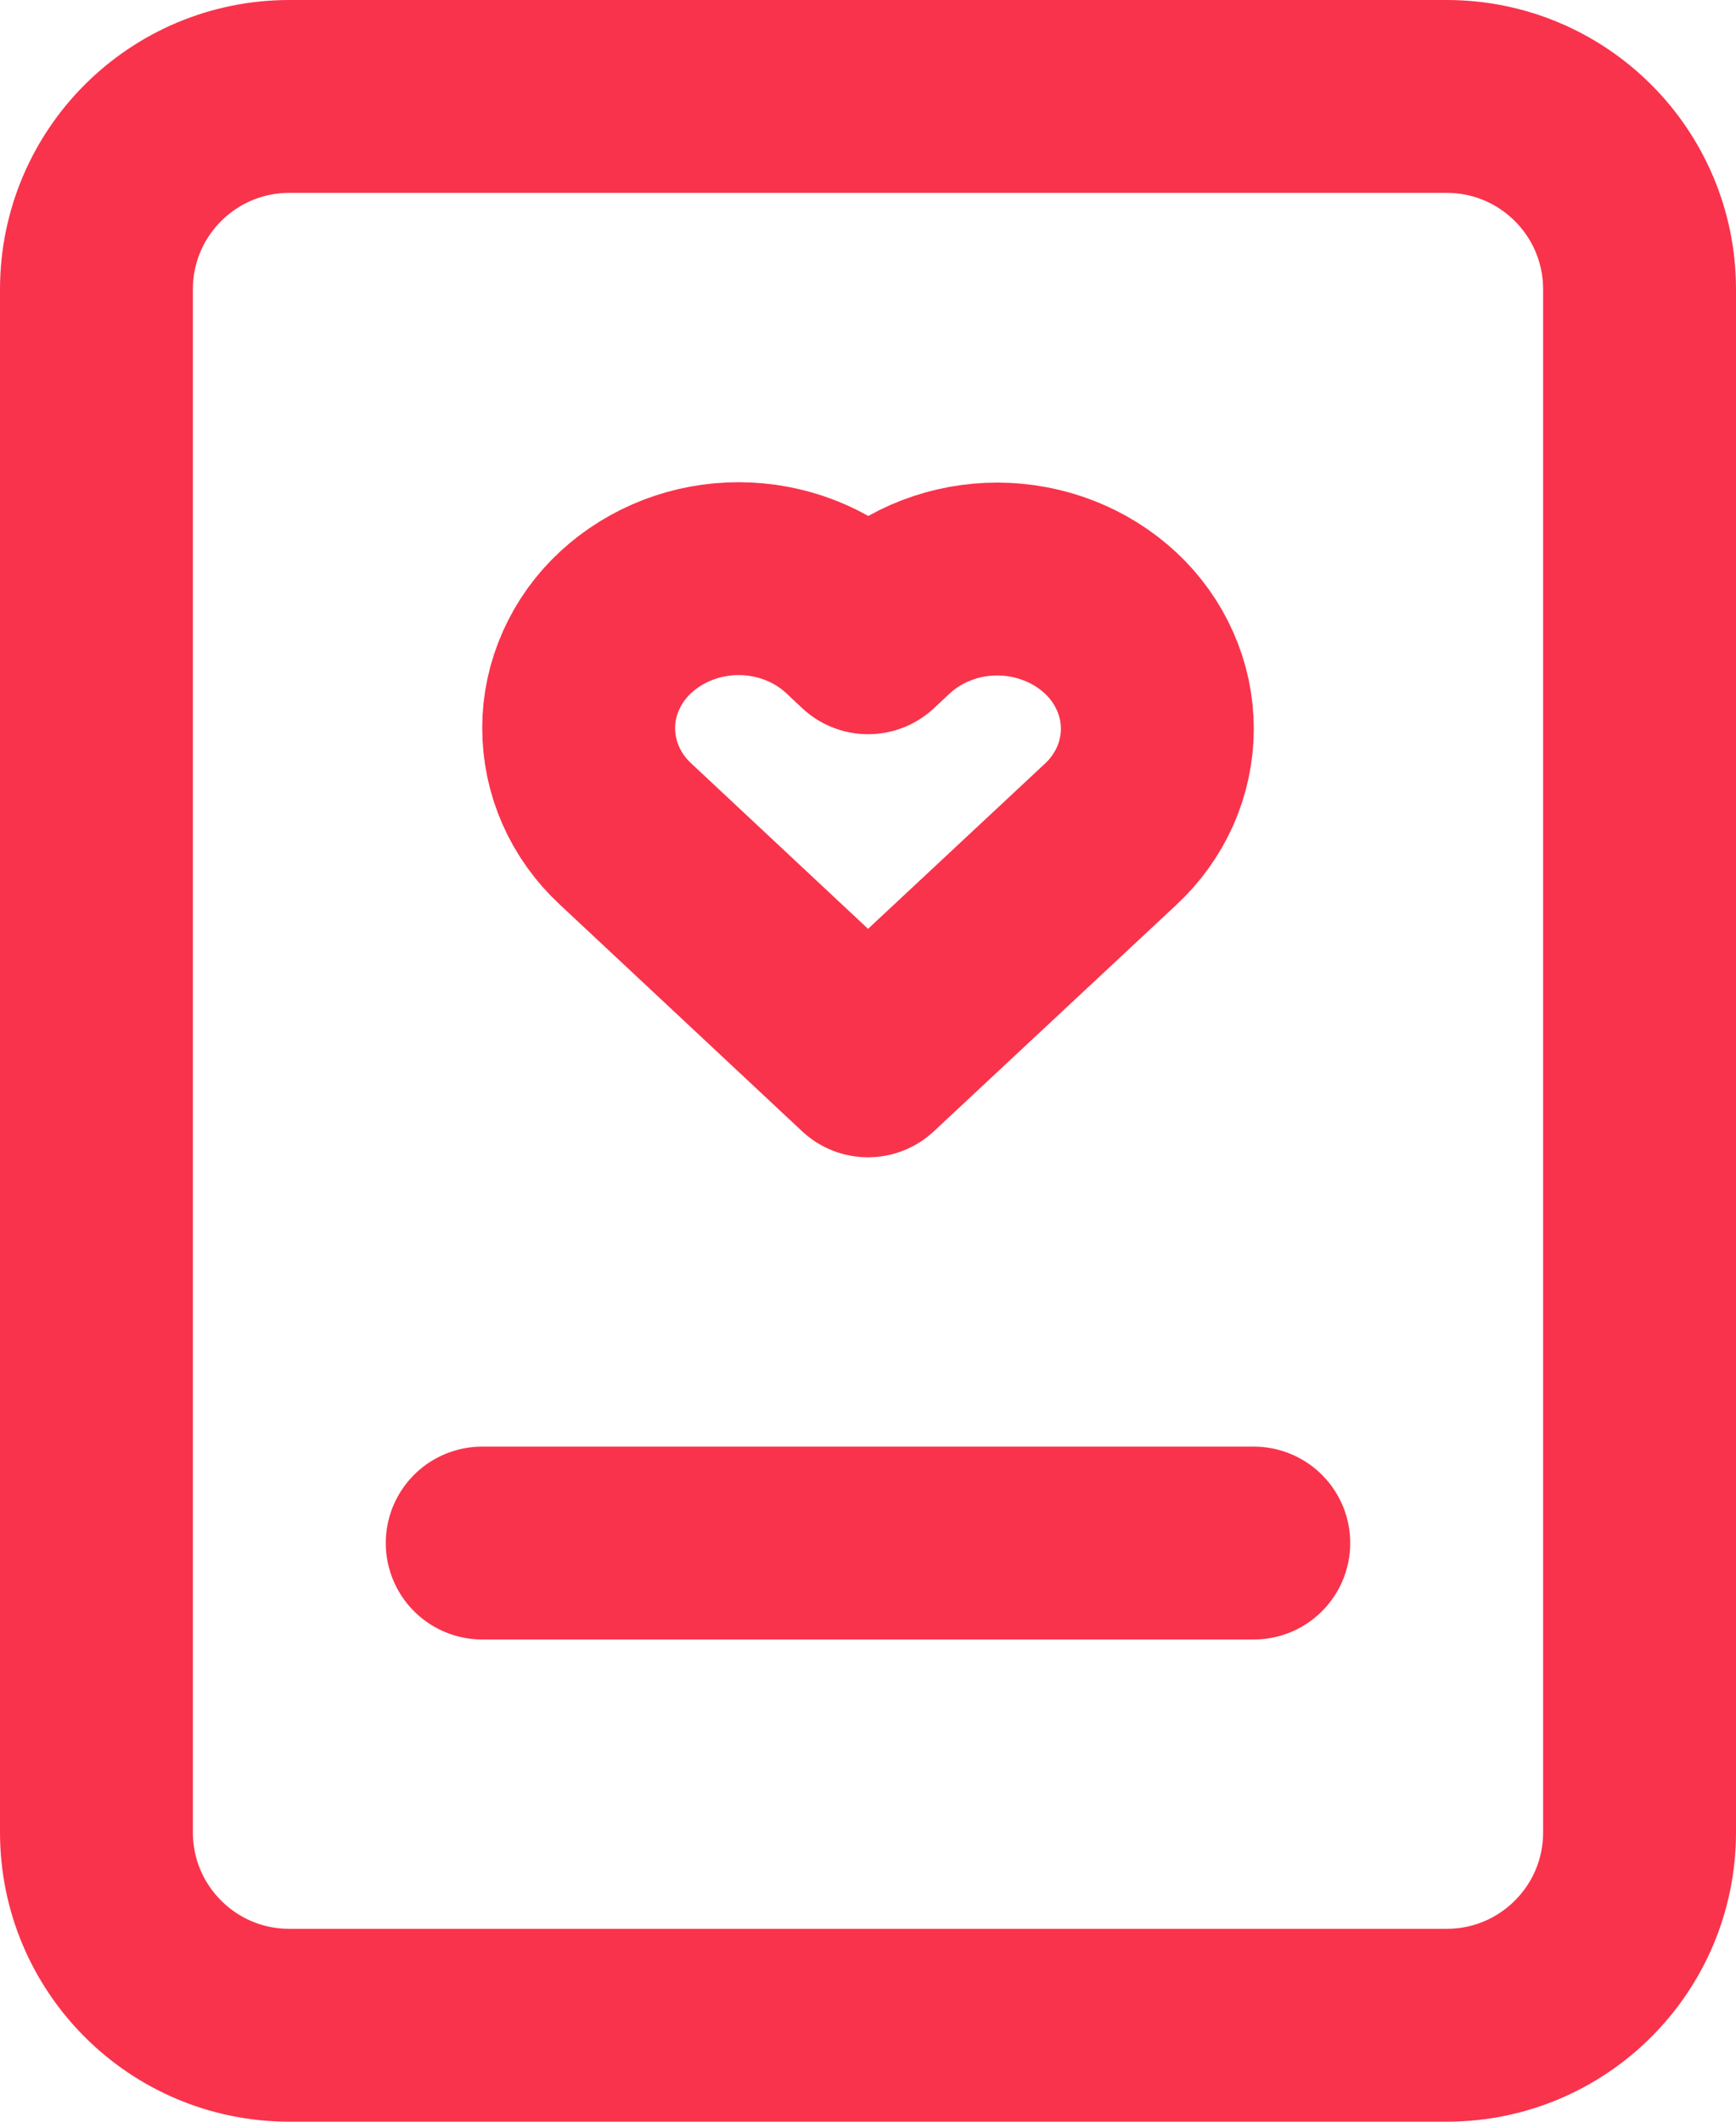 <svg width="18" height="22" viewBox="0 0 18 22" fill="none" xmlns="http://www.w3.org/2000/svg">
<path d="M13 16H5M3 21H15C16.105 21 17 20.105 17 19V3C17 1.895 16.105 1 15 1H3C1.895 1 1 1.895 1 3V19C1 20.105 1.895 21 3 21ZM9 11L11.512 8.654C11.666 8.512 11.789 8.341 11.873 8.153C11.956 7.965 12 7.763 12 7.558C12 7.354 11.958 7.151 11.874 6.963C11.791 6.774 11.669 6.603 11.516 6.46C11.203 6.169 10.782 6.005 10.344 6.004C9.905 6.003 9.484 6.165 9.169 6.456L9.001 6.613L8.834 6.456C8.521 6.164 8.1 6.001 7.662 6C7.224 5.999 6.803 6.161 6.488 6.452C6.334 6.594 6.212 6.765 6.128 6.953C6.044 7.141 6 7.343 6 7.548C6 7.752 6.042 7.955 6.125 8.143C6.208 8.332 6.33 8.503 6.484 8.646L9 11Z" stroke="#F9334C" stroke-width="2" stroke-linecap="round" stroke-linejoin="round"/>
</svg>
